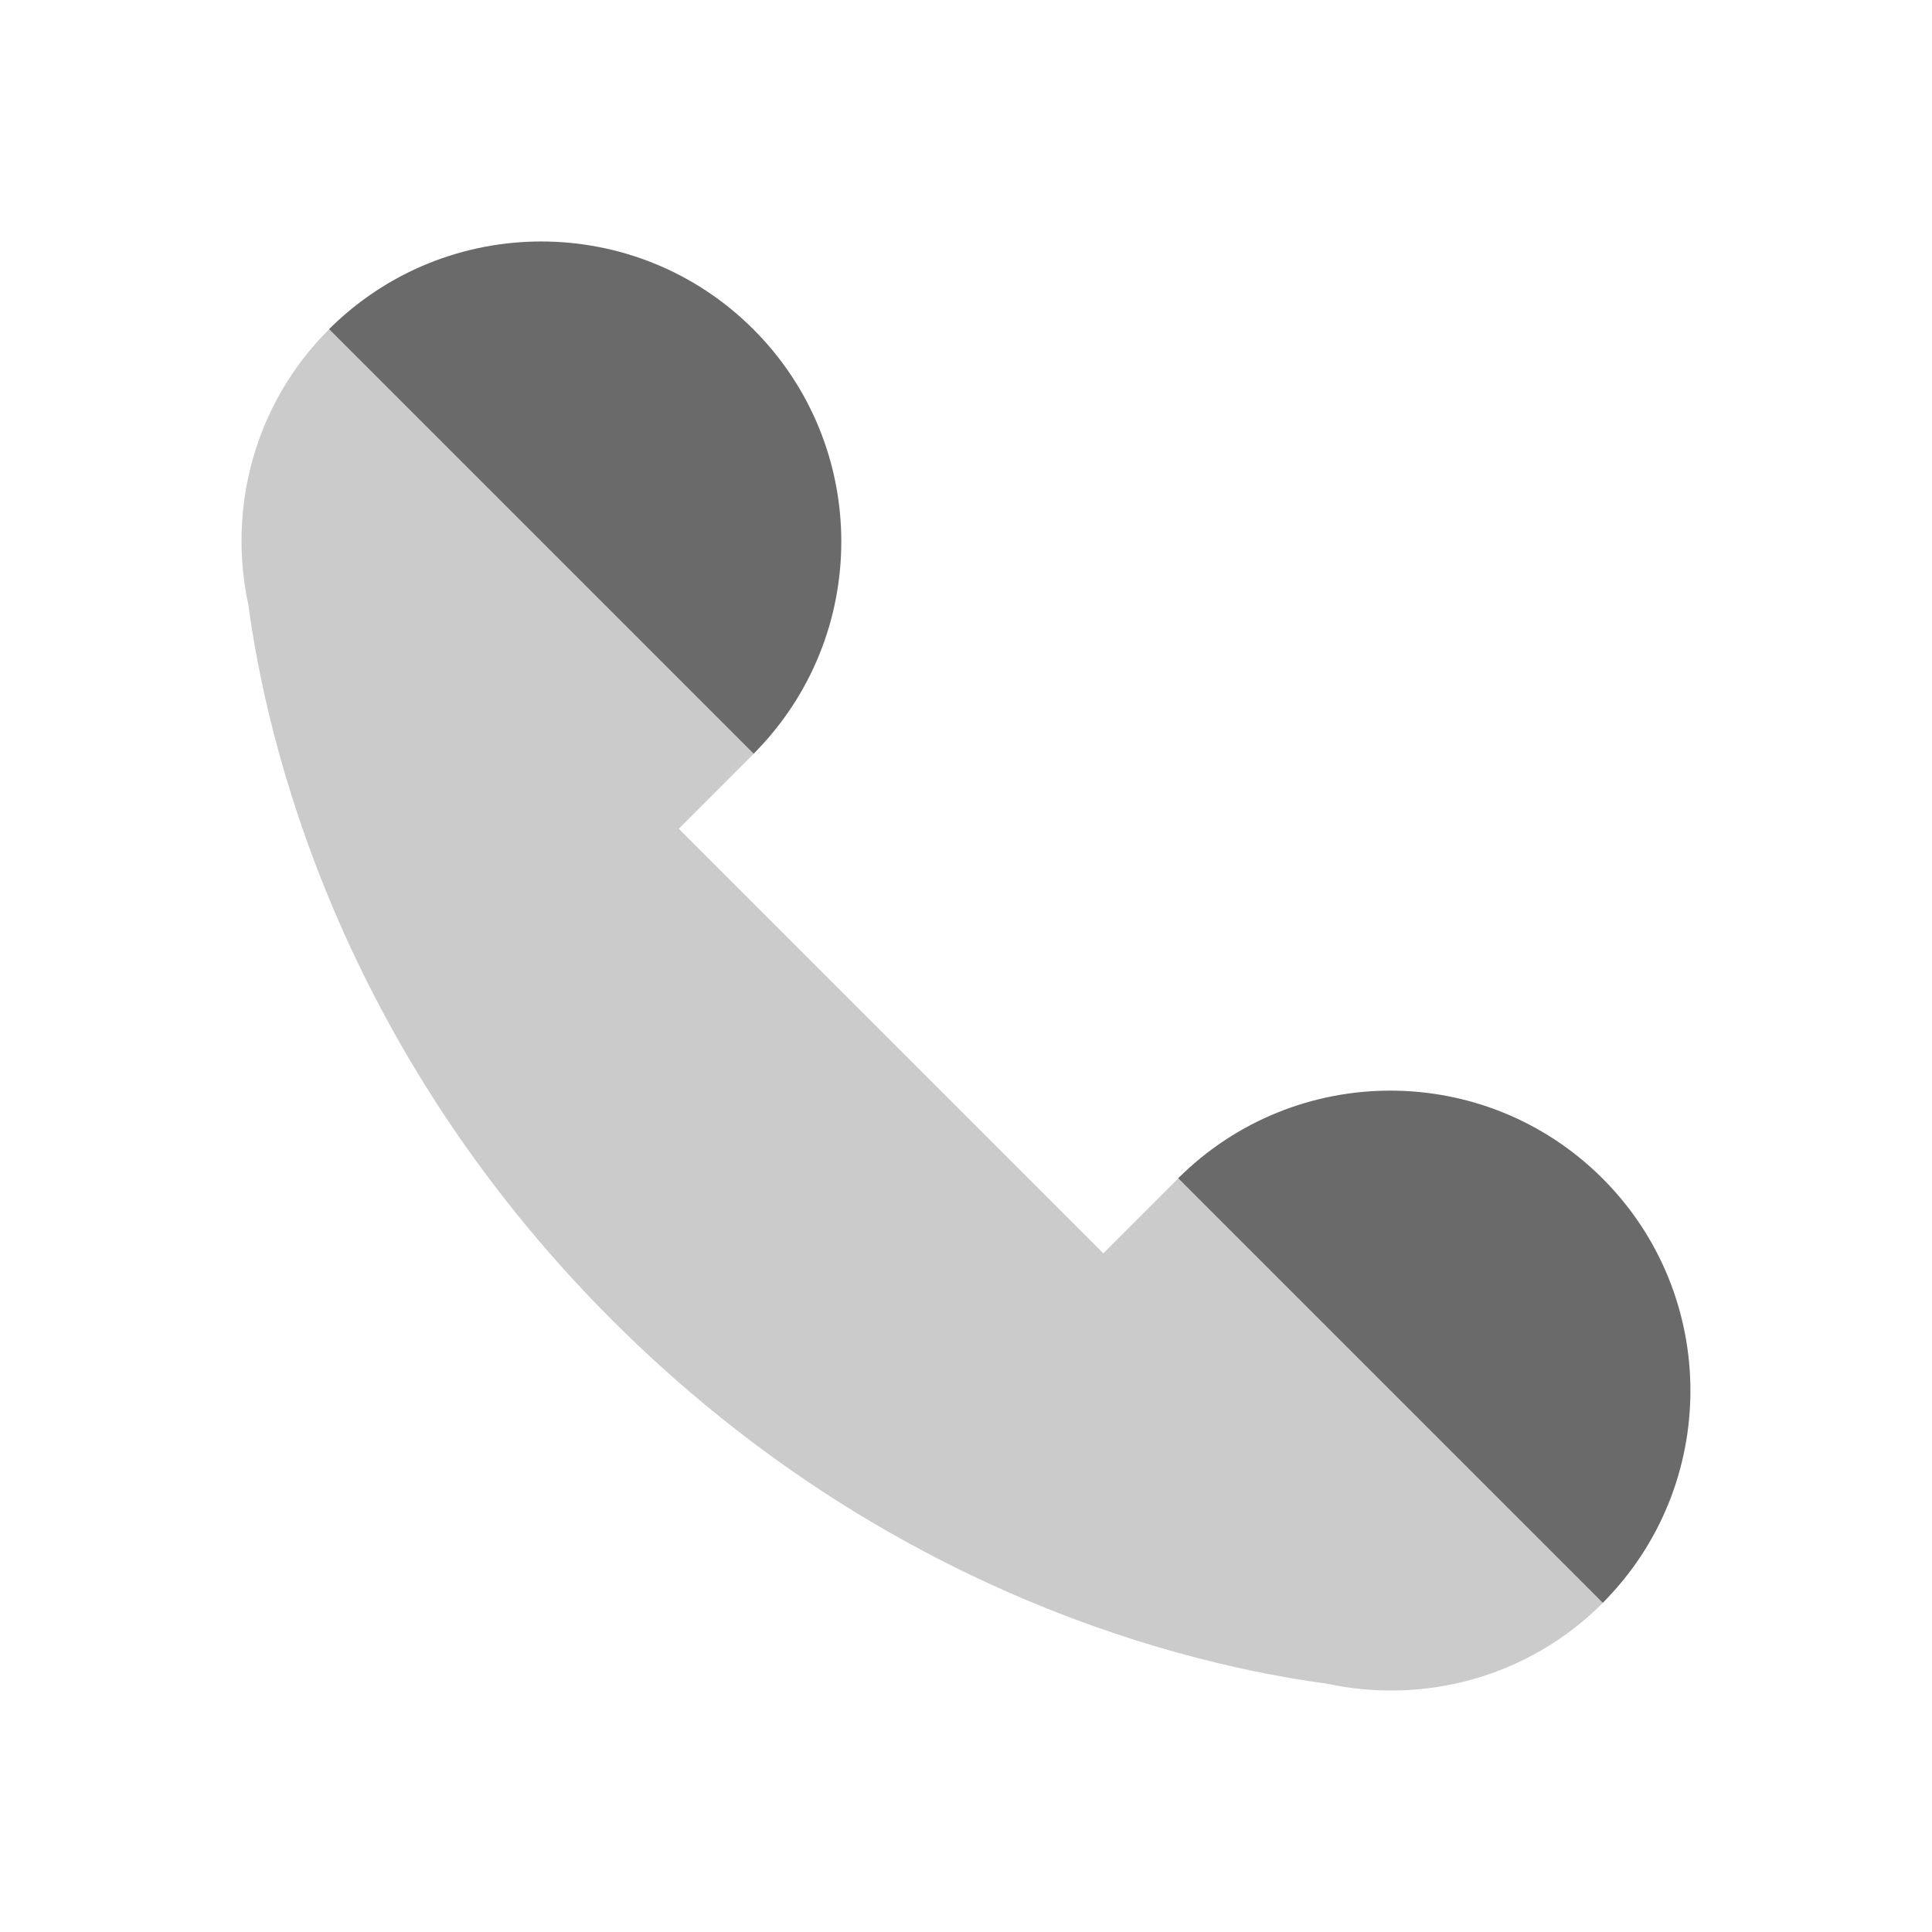 <svg width="20" height="20" viewBox="0 0 20 20" fill="none" xmlns="http://www.w3.org/2000/svg">
<path opacity="0.35" d="M2.572 6.267C2.757 7.644 3.481 10.81 6.336 13.665C9.191 16.52 12.356 17.244 13.734 17.429C14.732 17.645 15.815 17.371 16.591 16.595C17.804 15.382 13.409 10.987 12.196 12.2L11.422 12.974L7.027 8.579L7.8 7.805C9.013 6.592 4.618 2.197 3.405 3.41C2.629 4.186 2.355 5.268 2.572 6.267Z" fill="#6A6A6A"/>
<path d="M3.407 3.407L7.802 7.802C9.012 6.587 9.012 4.622 7.799 3.409C6.587 2.197 4.622 2.197 3.407 3.407Z" fill="#6A6A6A"/>
<path d="M12.197 12.197L16.592 16.592C17.802 15.378 17.802 13.412 16.589 12.199C15.377 10.988 13.412 10.987 12.197 12.197Z" fill="#6A6A6A"/>
</svg>
